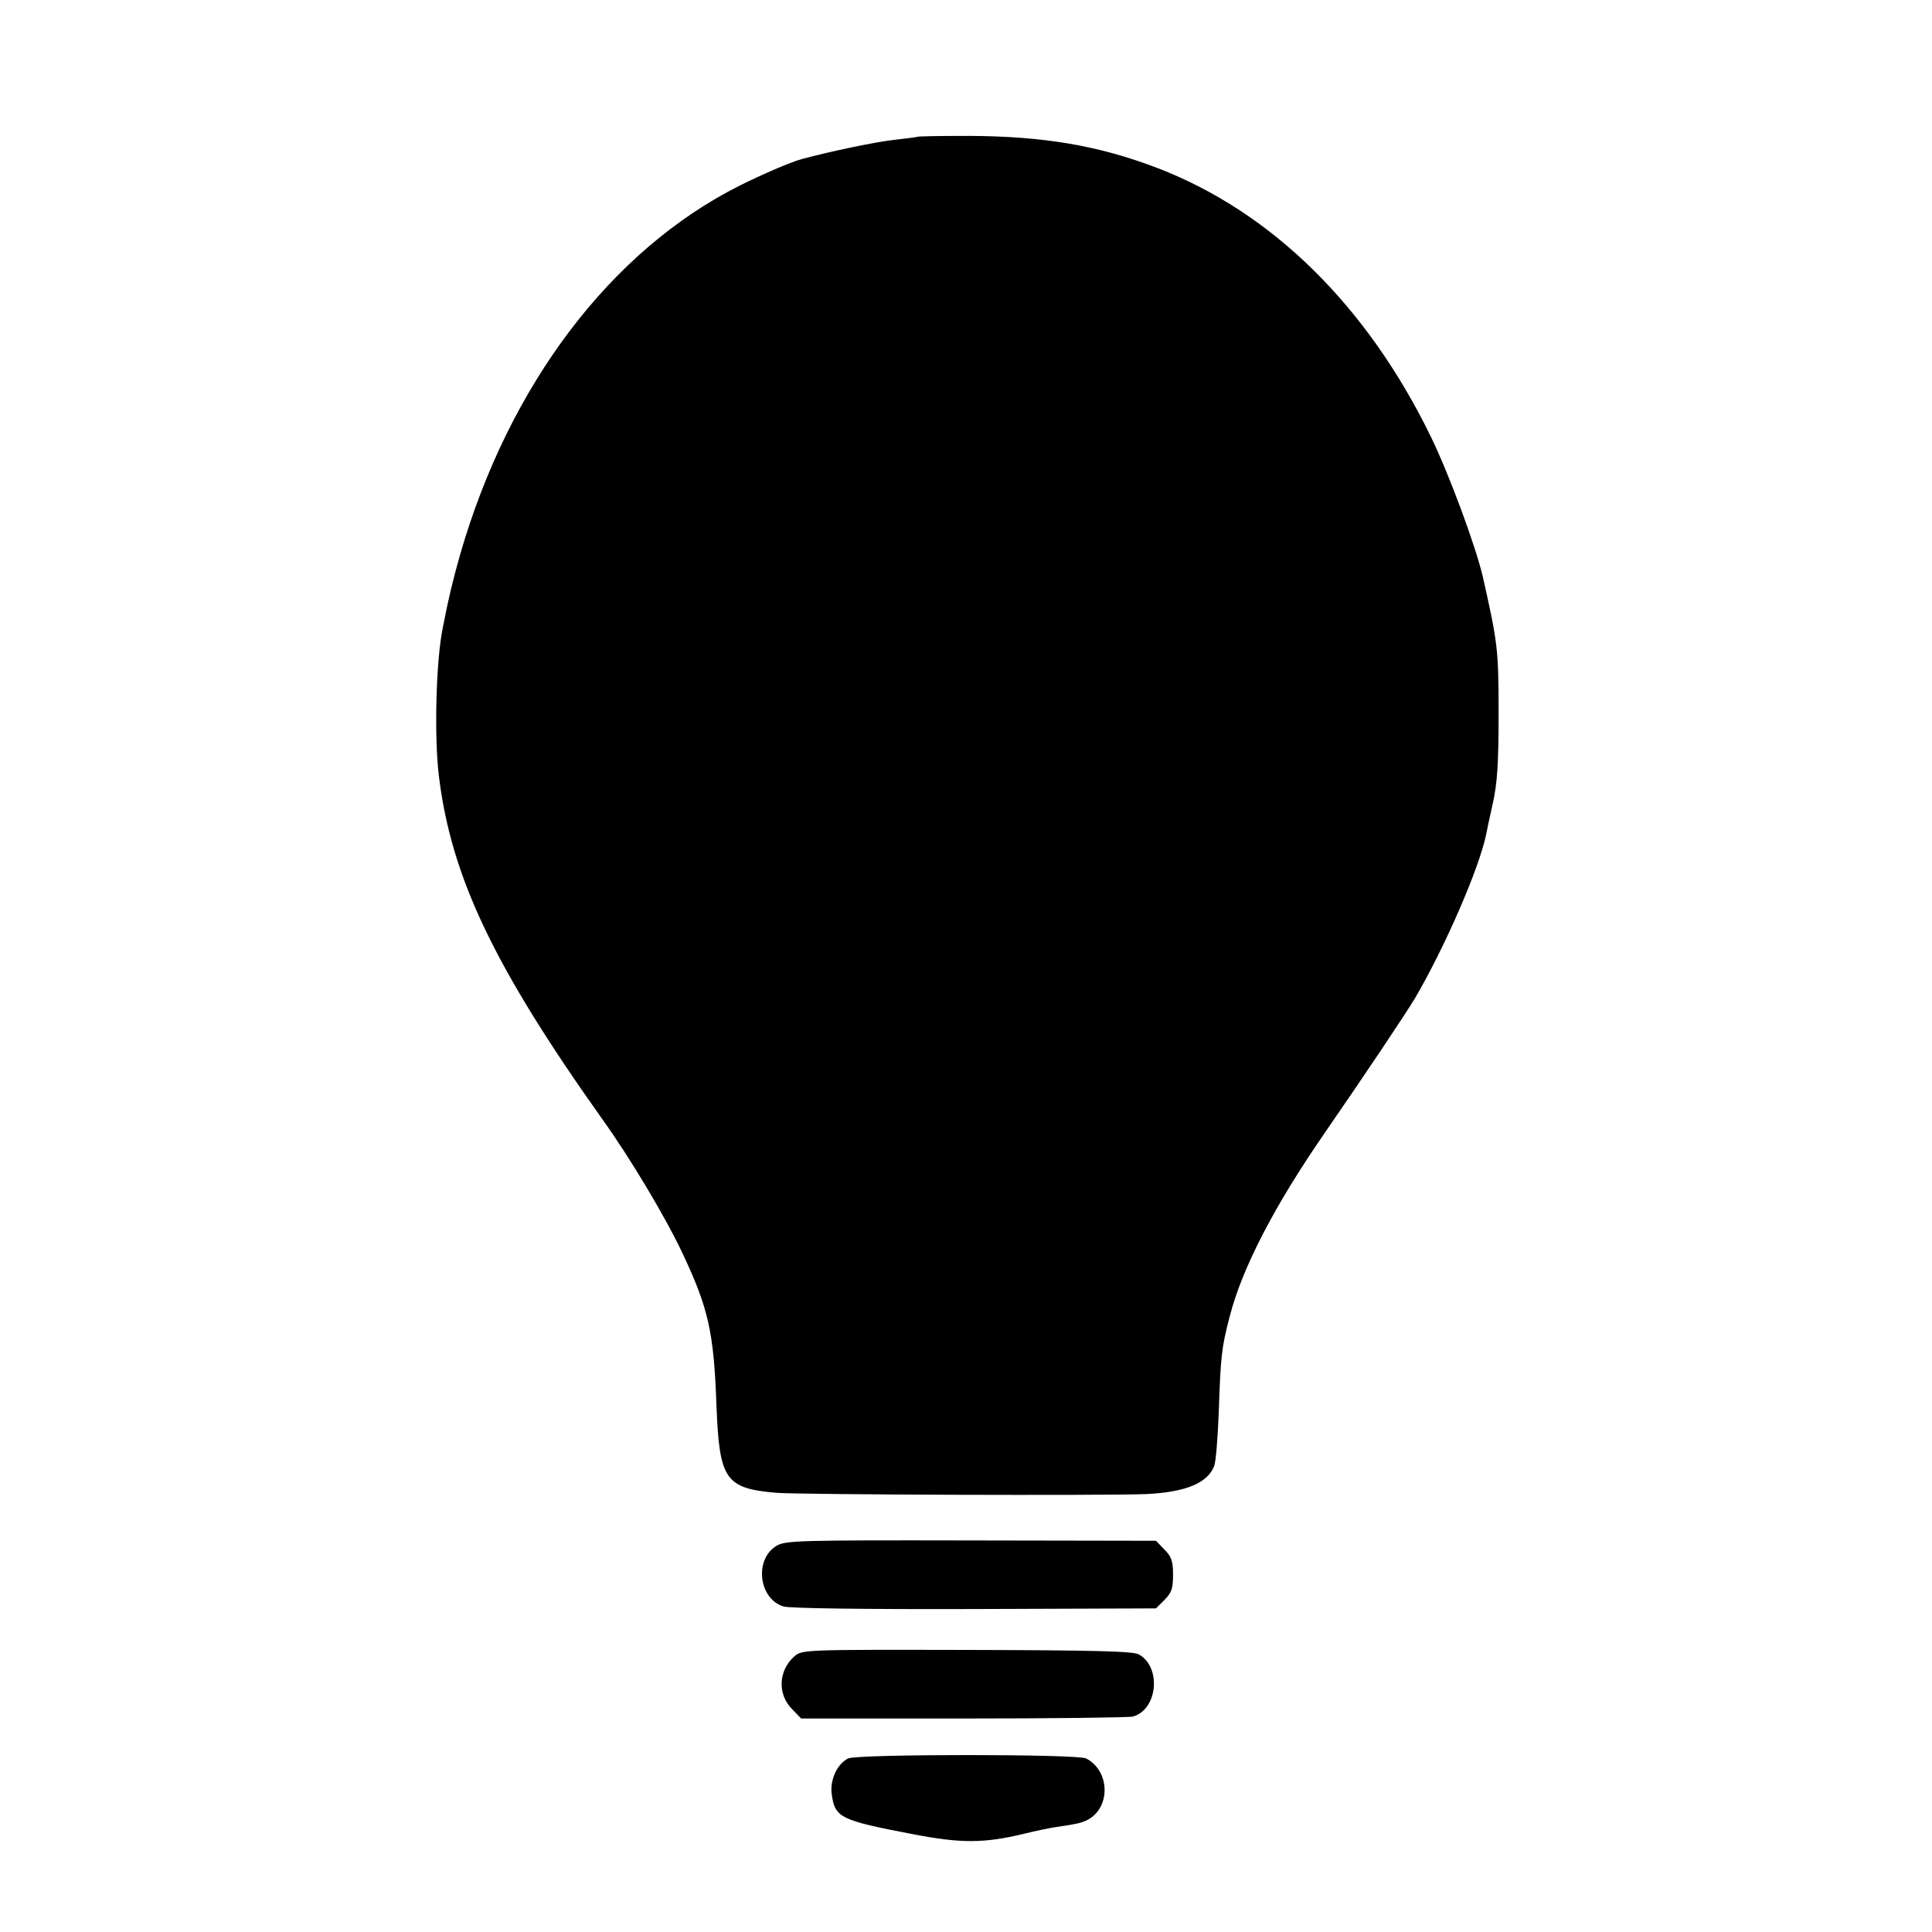 <?xml version="1.0" standalone="no"?>
<!DOCTYPE svg PUBLIC "-//W3C//DTD SVG 20010904//EN"
 "http://www.w3.org/TR/2001/REC-SVG-20010904/DTD/svg10.dtd">
<svg version="1.0" xmlns="http://www.w3.org/2000/svg"
 width="600pt" height="600pt" viewBox="0 0 600 600"
 preserveAspectRatio="xMidYMid meet">
<g transform="translate(0,600) scale(0.1,-0.1)"
fill="#000000" stroke="none">
<path d="M2848 5575 c-2 -1 -32 -5 -68 -9 -52 -5 -202 -36 -290 -60 -34 -9
-124 -48 -192 -82 -401 -201 -717 -619 -869 -1146 -24 -86 -34 -126 -54 -228
-21 -102 -27 -338 -12 -460 38 -313 171 -592 507 -1065 87 -121 198 -307 250
-418 80 -170 97 -244 105 -472 9 -230 27 -257 185 -271 72 -6 1018 -9 1150 -4
122 6 191 34 211 88 5 13 11 88 14 168 6 172 8 196 34 296 39 151 139 344 296
571 125 181 250 368 280 418 93 159 198 401 220 506 2 10 11 54 21 98 14 62
18 124 18 280 0 200 -3 219 -49 424 -22 95 -106 322 -162 436 -198 406 -494
697 -848 833 -183 70 -353 99 -587 100 -86 0 -158 -1 -160 -3z"/>
<path d="M2411 1199 c-69 -42 -55 -164 22 -188 19 -6 254 -9 594 -8 l563 2 27
27 c22 22 26 36 26 78 0 42 -5 56 -27 78 l-26 27 -575 1 c-537 1 -576 0 -604
-17z"/>
<path d="M2467 856 c-50 -44 -53 -118 -7 -164 l28 -29 503 0 c276 0 513 3 527
6 77 21 90 153 19 193 -17 10 -138 13 -534 14 -505 1 -512 1 -536 -20z"/>
<path d="M2634 539 c-34 -17 -57 -66 -51 -111 10 -73 26 -81 251 -124 150 -29
221 -29 346 1 35 9 80 18 100 21 69 10 79 13 99 23 71 39 68 152 -6 190 -28
14 -709 14 -739 0z"/>
</g>
</svg>
